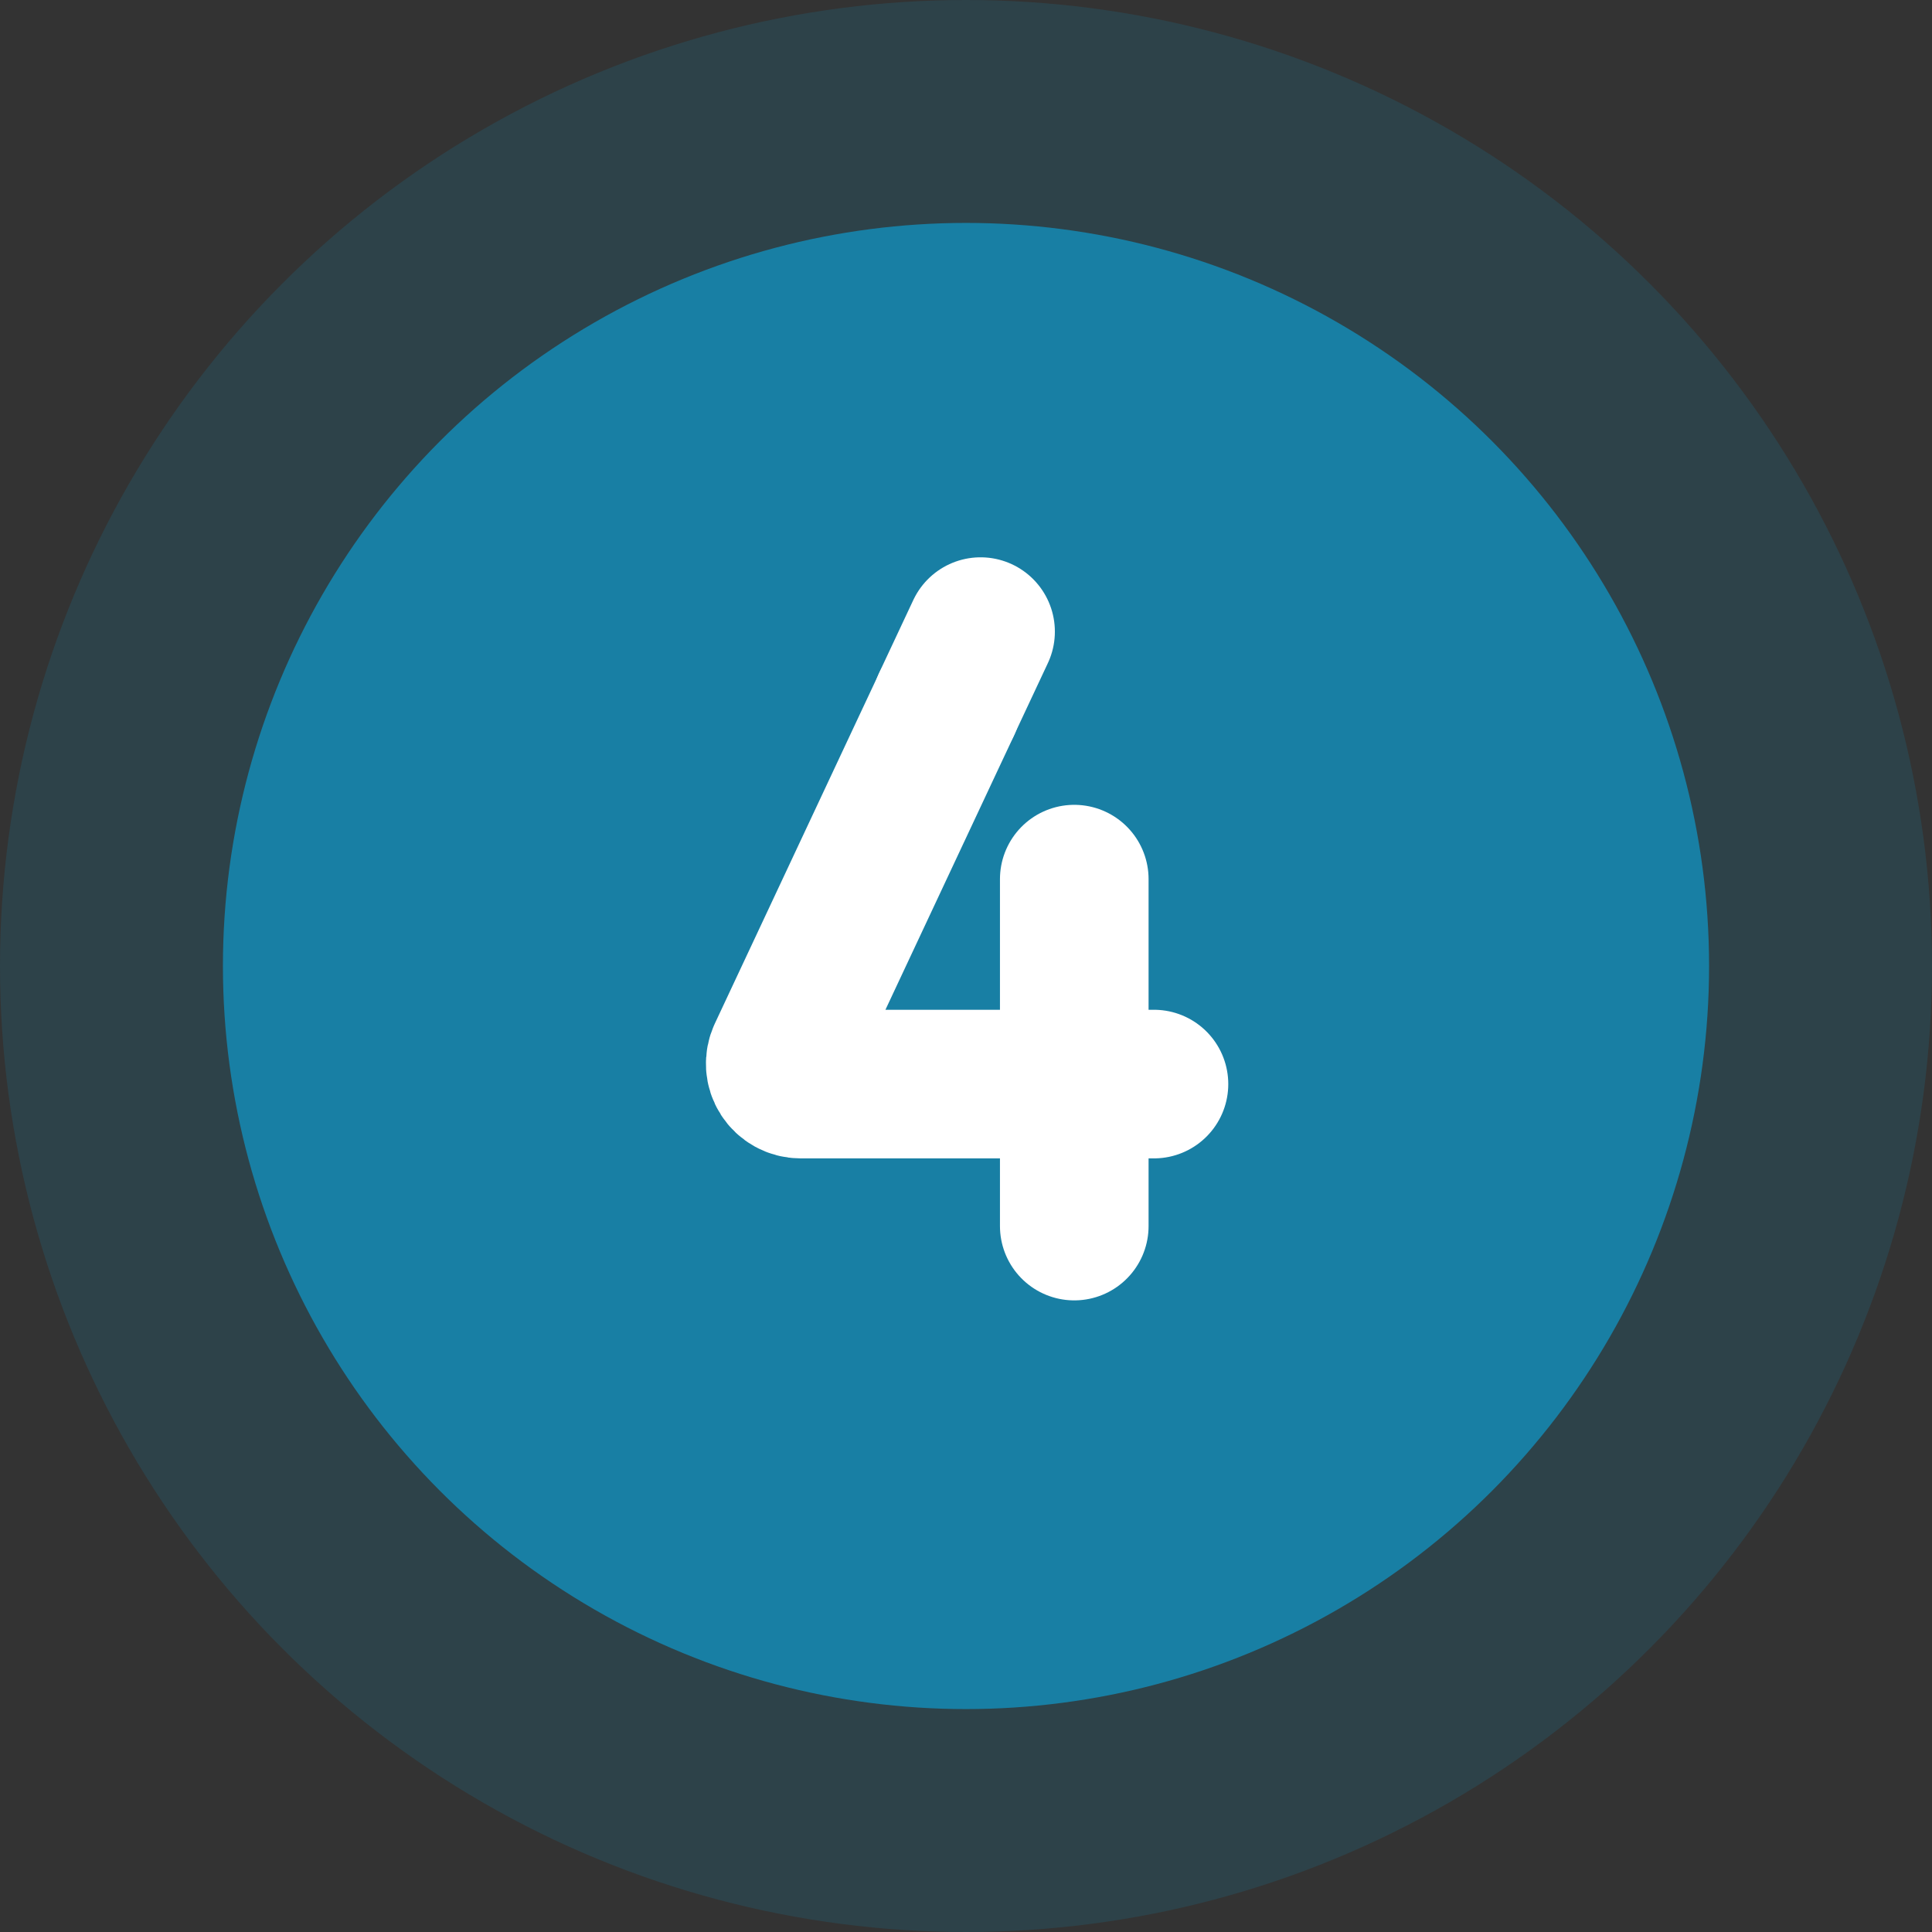 <svg xmlns="http://www.w3.org/2000/svg" width="52" height="52" viewBox="0 0 52 52" fill="none"><rect x="0" y="0" width="52" height="52" fill="#333333" stroke="none"/><circle opacity="0.2" cx="26" cy="26" r="26" fill="#187FA4"></circle><circle cx="26" cy="26" r="20" fill="#187FA4"></circle><path d="M25.48 18.952C25.313 19.307 25.146 19.663 24.979 20.019C23.671 22.81 22.361 25.602 21.052 28.395C21.013 28.479 20.995 28.571 21.001 28.664C21.007 28.756 21.036 28.845 21.086 28.923C21.135 29.001 21.204 29.065 21.285 29.11C21.366 29.154 21.457 29.178 21.549 29.178H31.059" stroke="white" stroke-width="4" stroke-miterlimit="10" stroke-linecap="round"></path><path d="M26.392 17C26.087 17.65 25.782 18.301 25.477 18.951" stroke="white" stroke-width="4" stroke-miterlimit="10" stroke-linecap="round"></path><path d="M28.914 23.662V33" stroke="white" stroke-width="4" stroke-miterlimit="10" stroke-linecap="round"></path></svg>
